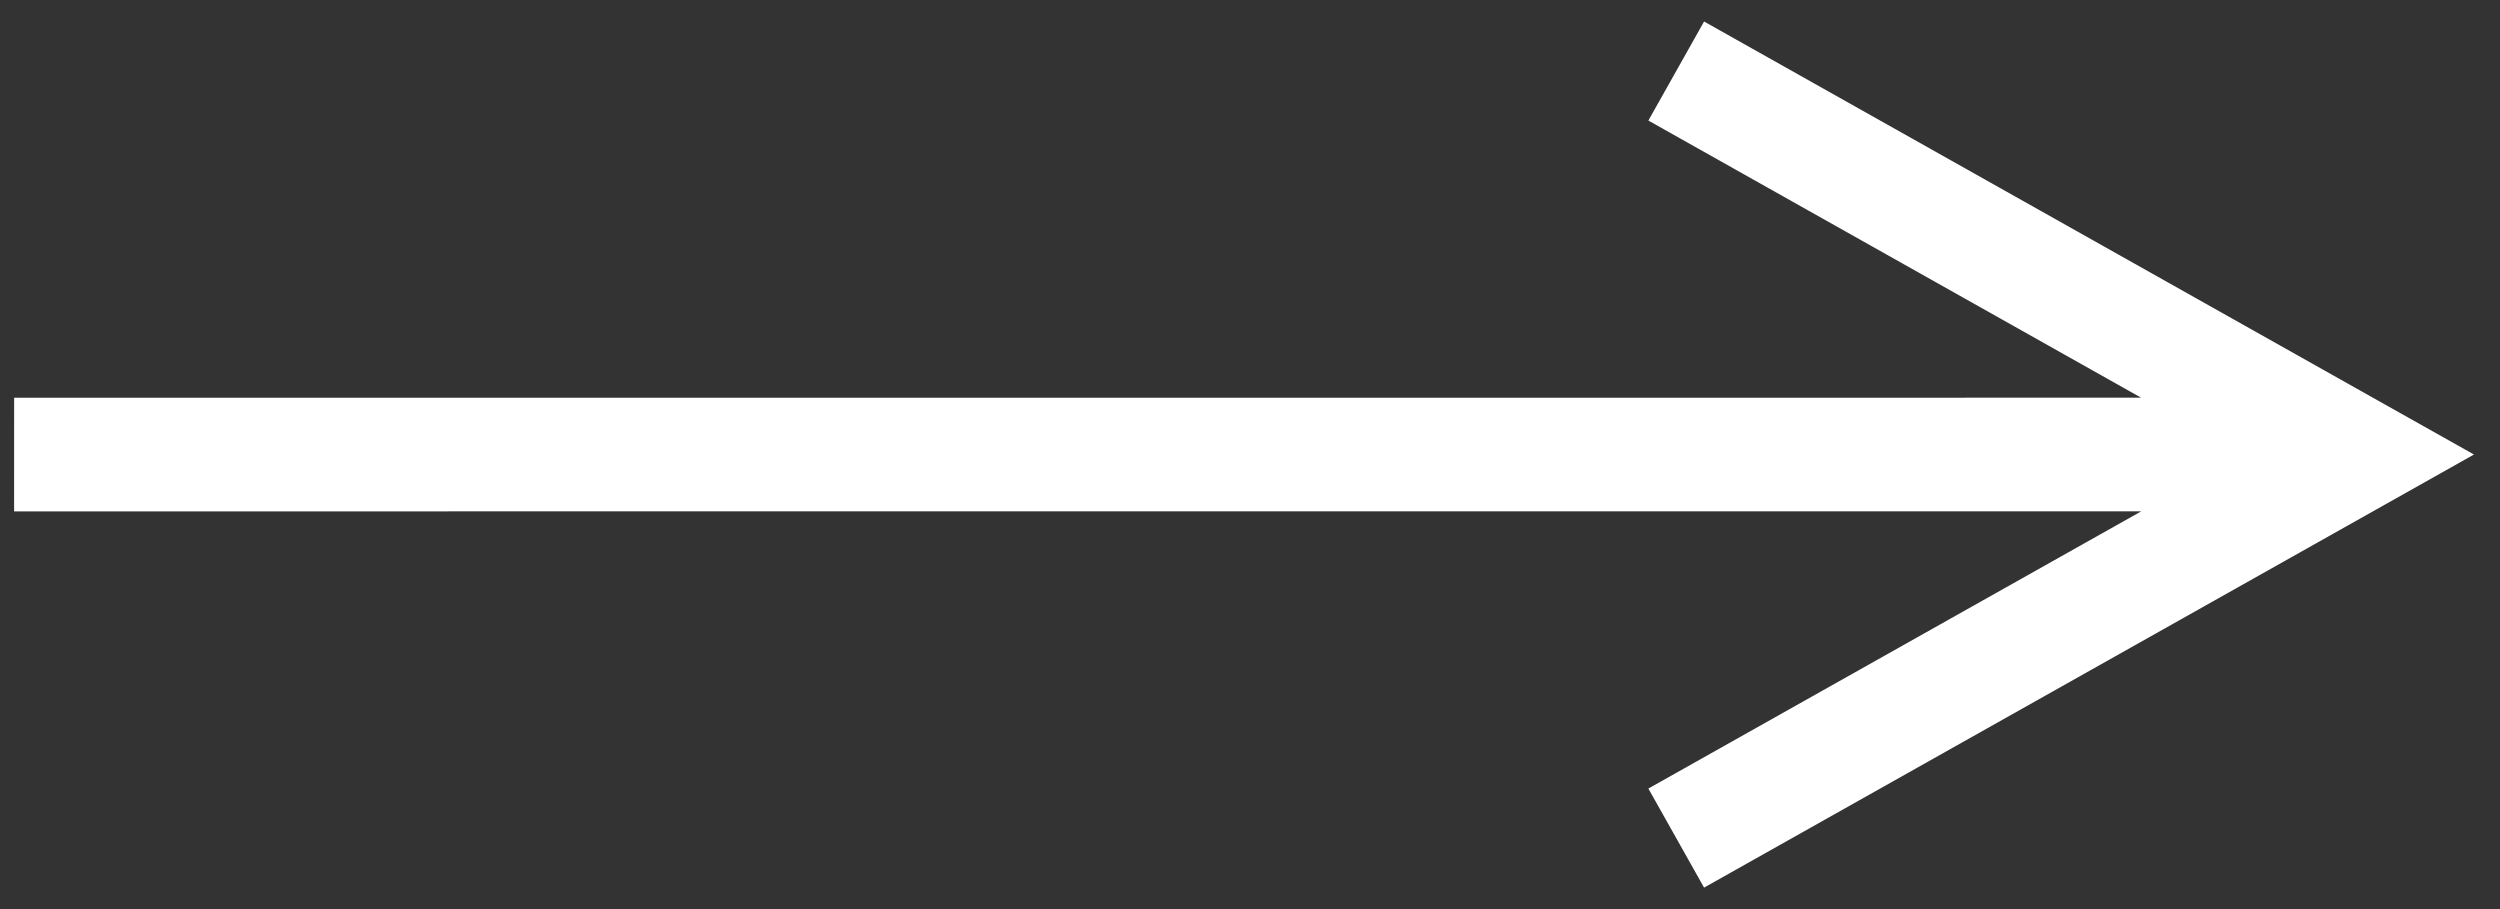 <?xml version="1.0" encoding="UTF-8"?>
<svg width="44px" height="16px" viewBox="0 0 44 16" version="1.1" xmlns="http://www.w3.org/2000/svg" xmlns:xlink="http://www.w3.org/1999/xlink">
    <rect x="0" y="0" width="44" height="16" fill="#333333" stroke="none"/>
    <title>Path 3</title>
    <g id="Homepage" stroke="none" stroke-width="1" fill="none" fill-rule="evenodd">
        <g id="02-SHERIFALI-Homepage" transform="translate(-224, -4249)" fill="#FFFFFF" fill-rule="nonzero">
            <path id="Path-3" d="M234.6,4249.259 L235.559,4251.014 L226.828,4255.784 L234.991,4255.886 L264.259,4256.247 L264.235,4258.247 L234.966,4257.885 L226.8,4257.784 L235.414,4262.77 L234.412,4264.501 L222.496,4257.603 L220.957,4256.712 L222.518,4255.86 L234.6,4249.259 Z" transform="translate(244.247, 4257.247) scale(-1, 1) rotate(-0.707) translate(-244.247, -4257.247)"></path>
        </g>
    </g>
</svg>